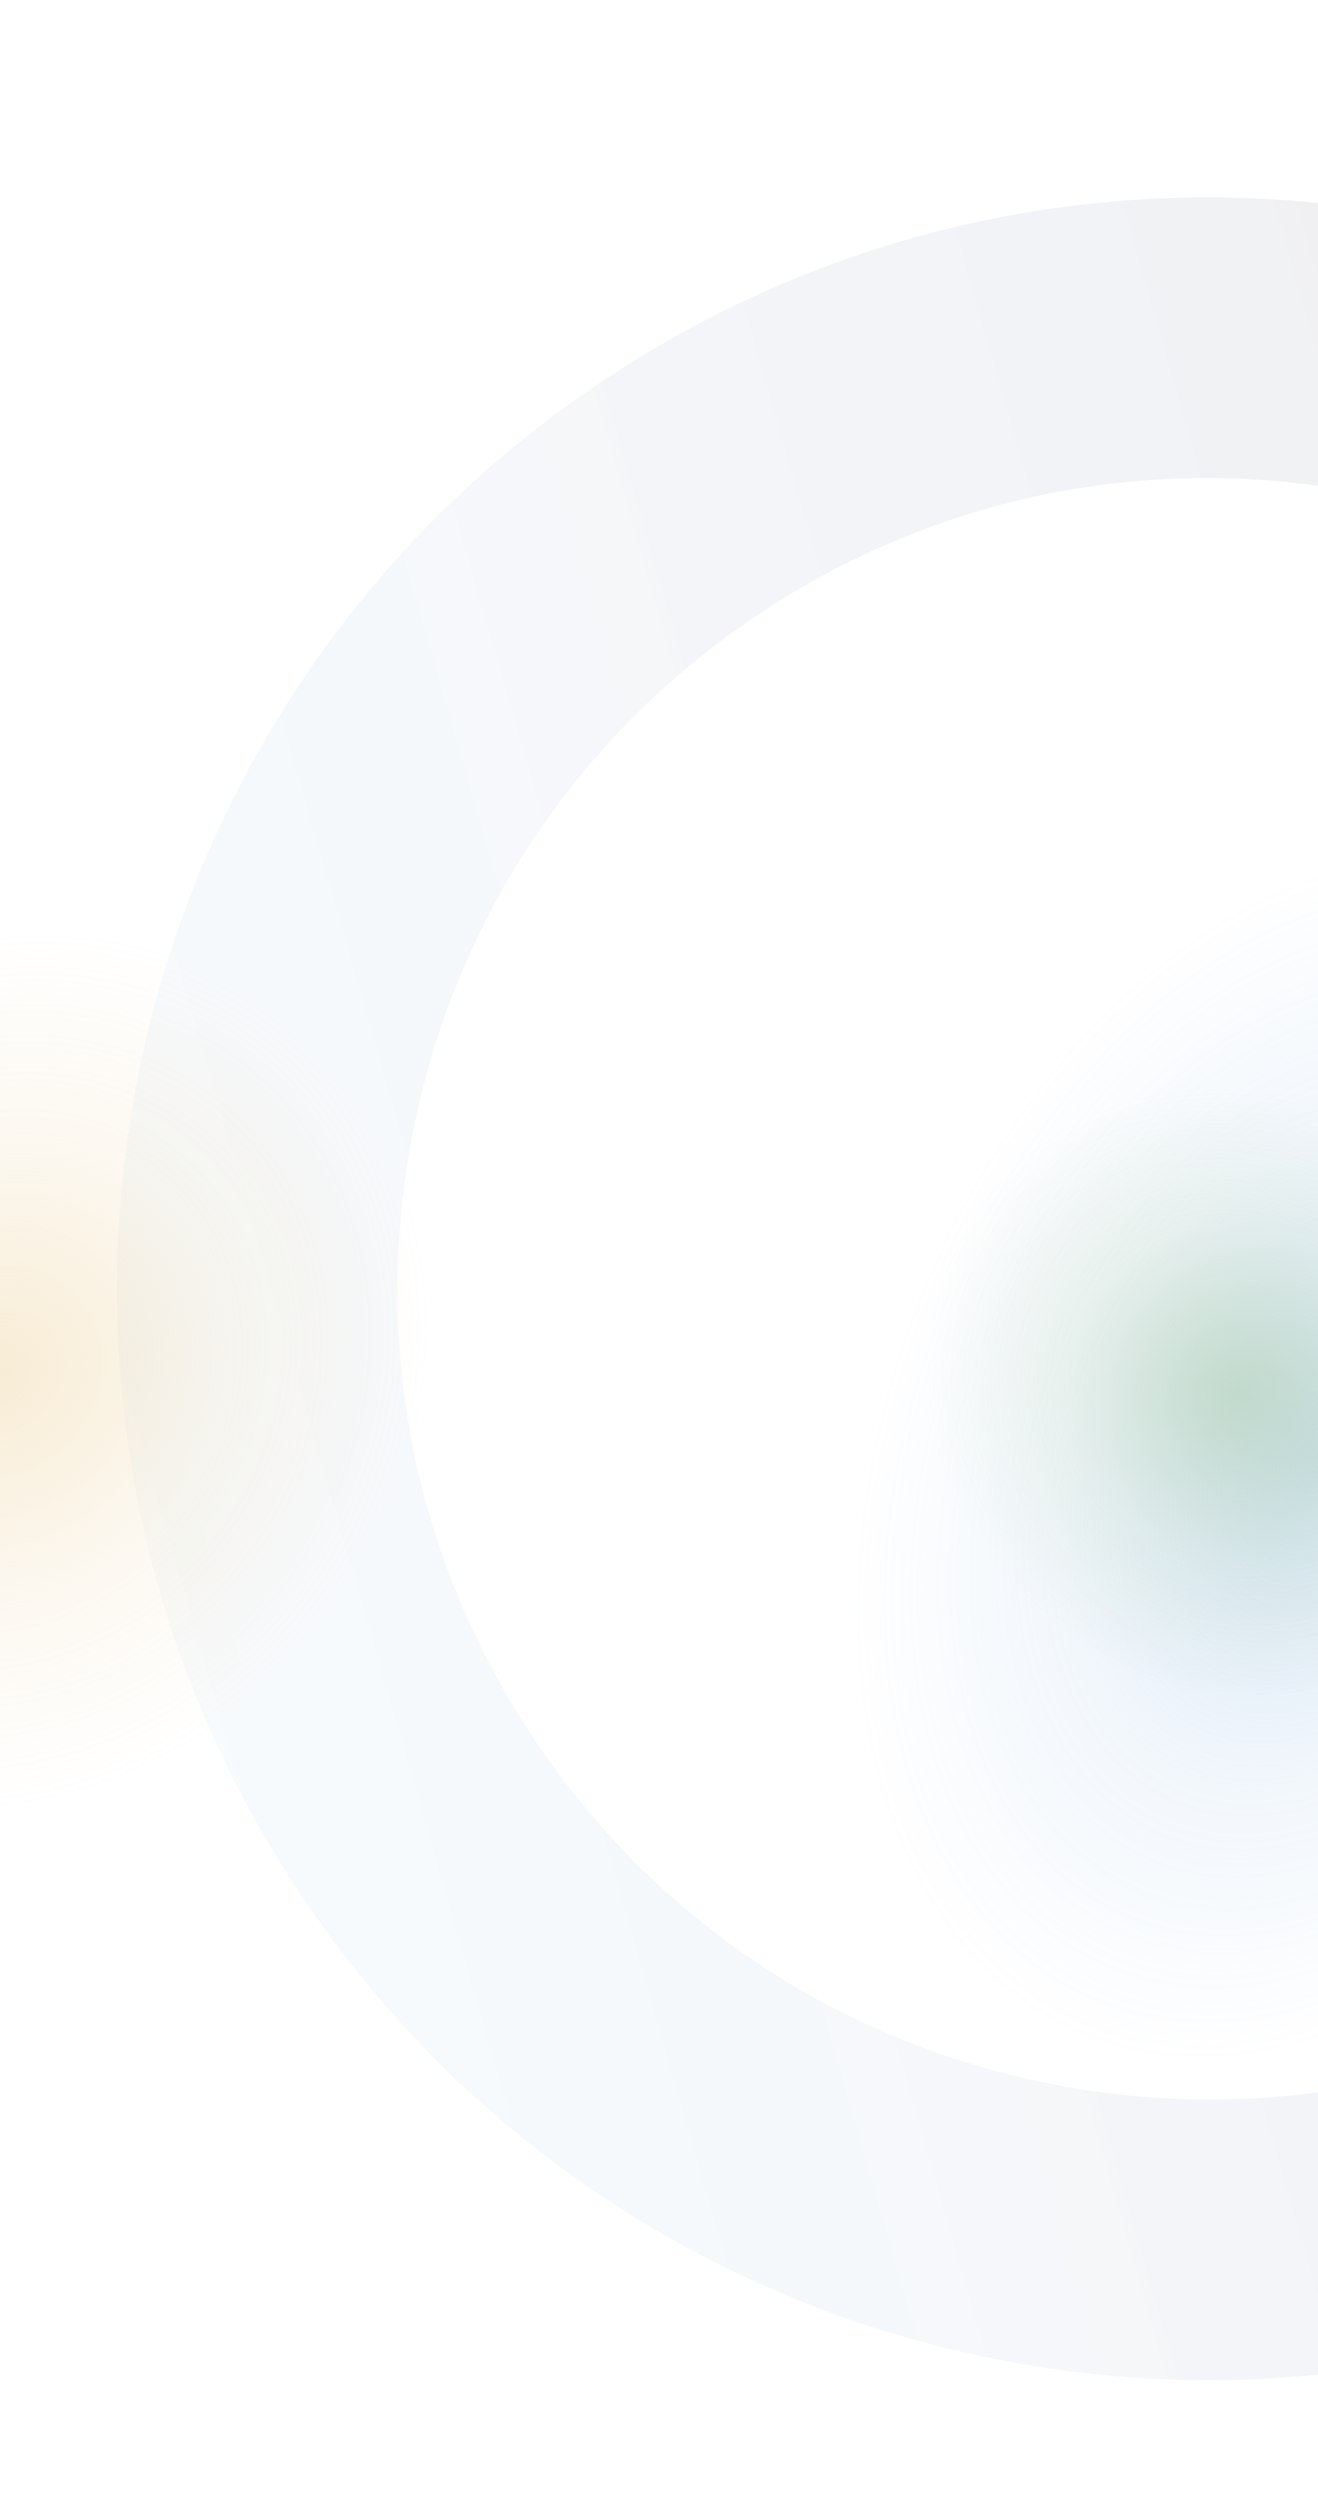<svg width="1280" height="2427" viewBox="0 0 1280 2427" fill="none" xmlns="http://www.w3.org/2000/svg">
<g clip-path="url(#clip0_351_957)">
<rect x="651" y="1824.39" width="1242.49" height="847.996" transform="rotate(-67.557 651 1824.39)" fill="url(#paint0_radial_351_957)" fill-opacity="0.4"/>
<rect x="778" y="1382.11" width="580.167" height="621.432" transform="rotate(-50.88 778 1382.11)" fill="url(#paint1_radial_351_957)" fill-opacity="0.4"/>
<g style="opacity: 0.3; mix-blend-mode:multiply">
<path d="M2060.89 673.131C2138.89 792.954 2191.06 924.543 2216.01 1064.18C2240.12 1199.04 2237.93 1335.58 2209.48 1470.17C2181.03 1604.76 2127.79 1730.49 2051.15 1844.07C1971.81 1961.67 1870.77 2060.94 1751.02 2138.89C1631.27 2216.85 1499.61 2269.07 1359.97 2294.01C1225.11 2318.12 1088.58 2315.93 953.987 2287.48C819.399 2259.03 693.669 2205.79 580.092 2129.15C462.495 2049.82 363.221 1948.77 285.275 1829.03C207.329 1709.3 155.099 1577.62 130.151 1437.98C106.04 1303.12 108.229 1166.58 136.68 1031.99C165.131 897.404 218.367 771.673 295.011 658.097C374.355 540.489 475.388 441.226 595.122 363.281C714.856 285.336 846.532 233.107 986.171 208.16C1121.03 184.05 1257.57 186.24 1392.16 214.692C1526.74 243.144 1652.48 296.382 1766.05 373.028C1883.66 452.373 1982.87 553.319 2060.87 673.142L2060.89 673.131ZM513.702 1680.33C628.364 1856.46 804.781 1977.43 1010.36 2020.83C1215.89 2064.35 1426.17 2025.14 1602.32 1910.46C1778.47 1795.79 1899.41 1619.39 1942.81 1413.81C1986.28 1208.19 1947.12 997.998 1832.44 821.845C1717.77 645.692 1541.36 524.746 1335.79 481.348C1130.17 437.879 919.872 477.106 743.826 591.71C567.78 706.314 446.731 882.788 403.335 1088.36C359.723 1293.95 399.028 1504.18 513.702 1680.33Z" fill="url(#paint2_linear_351_957)" fill-opacity="0.8"/>
</g>
<rect x="-596" y="1419.61" width="891.443" height="812.337" transform="rotate(-50.88 -596 1419.61)" fill="url(#paint3_radial_351_957)" fill-opacity="0.4"/>
</g>
<defs>
<radialGradient id="paint0_radial_351_957" cx="0" cy="0" r="1" gradientUnits="userSpaceOnUse" gradientTransform="translate(1272.25 2248.38) rotate(90) scale(423.998 621.247)">
<stop stop-color="#98C0E6"/>
<stop offset="0.544" stop-color="#98C0E6" stop-opacity="0.32"/>
<stop offset="1" stop-color="#98C0E6" stop-opacity="0"/>
</radialGradient>
<radialGradient id="paint1_radial_351_957" cx="0" cy="0" r="1" gradientUnits="userSpaceOnUse" gradientTransform="translate(1068.08 1692.82) rotate(90) scale(310.716 290.083)">
<stop stop-color="#90BC89"/>
<stop offset="0.544" stop-color="#90BC89" stop-opacity="0.32"/>
<stop offset="1" stop-color="#90BC89" stop-opacity="0"/>
</radialGradient>
<linearGradient id="paint2_linear_351_957" x1="108.864" y1="1558.04" x2="2237.29" y2="944.101" gradientUnits="userSpaceOnUse">
<stop stop-color="#98C0E6" stop-opacity="0.3"/>
<stop offset="1" stop-color="#5E536B" stop-opacity="0.5"/>
</linearGradient>
<radialGradient id="paint3_radial_351_957" cx="0" cy="0" r="1" gradientUnits="userSpaceOnUse" gradientTransform="translate(-150.278 1825.77) rotate(90) scale(406.169 445.722)">
<stop stop-color="#ECCF95"/>
<stop offset="0.544" stop-color="#ECCF95" stop-opacity="0.32"/>
<stop offset="1" stop-color="#ECCF95" stop-opacity="0"/>
</radialGradient>
<clipPath id="clip0_351_957">
<rect width="1280" height="2427" fill="white"/>
</clipPath>
</defs>
</svg>
